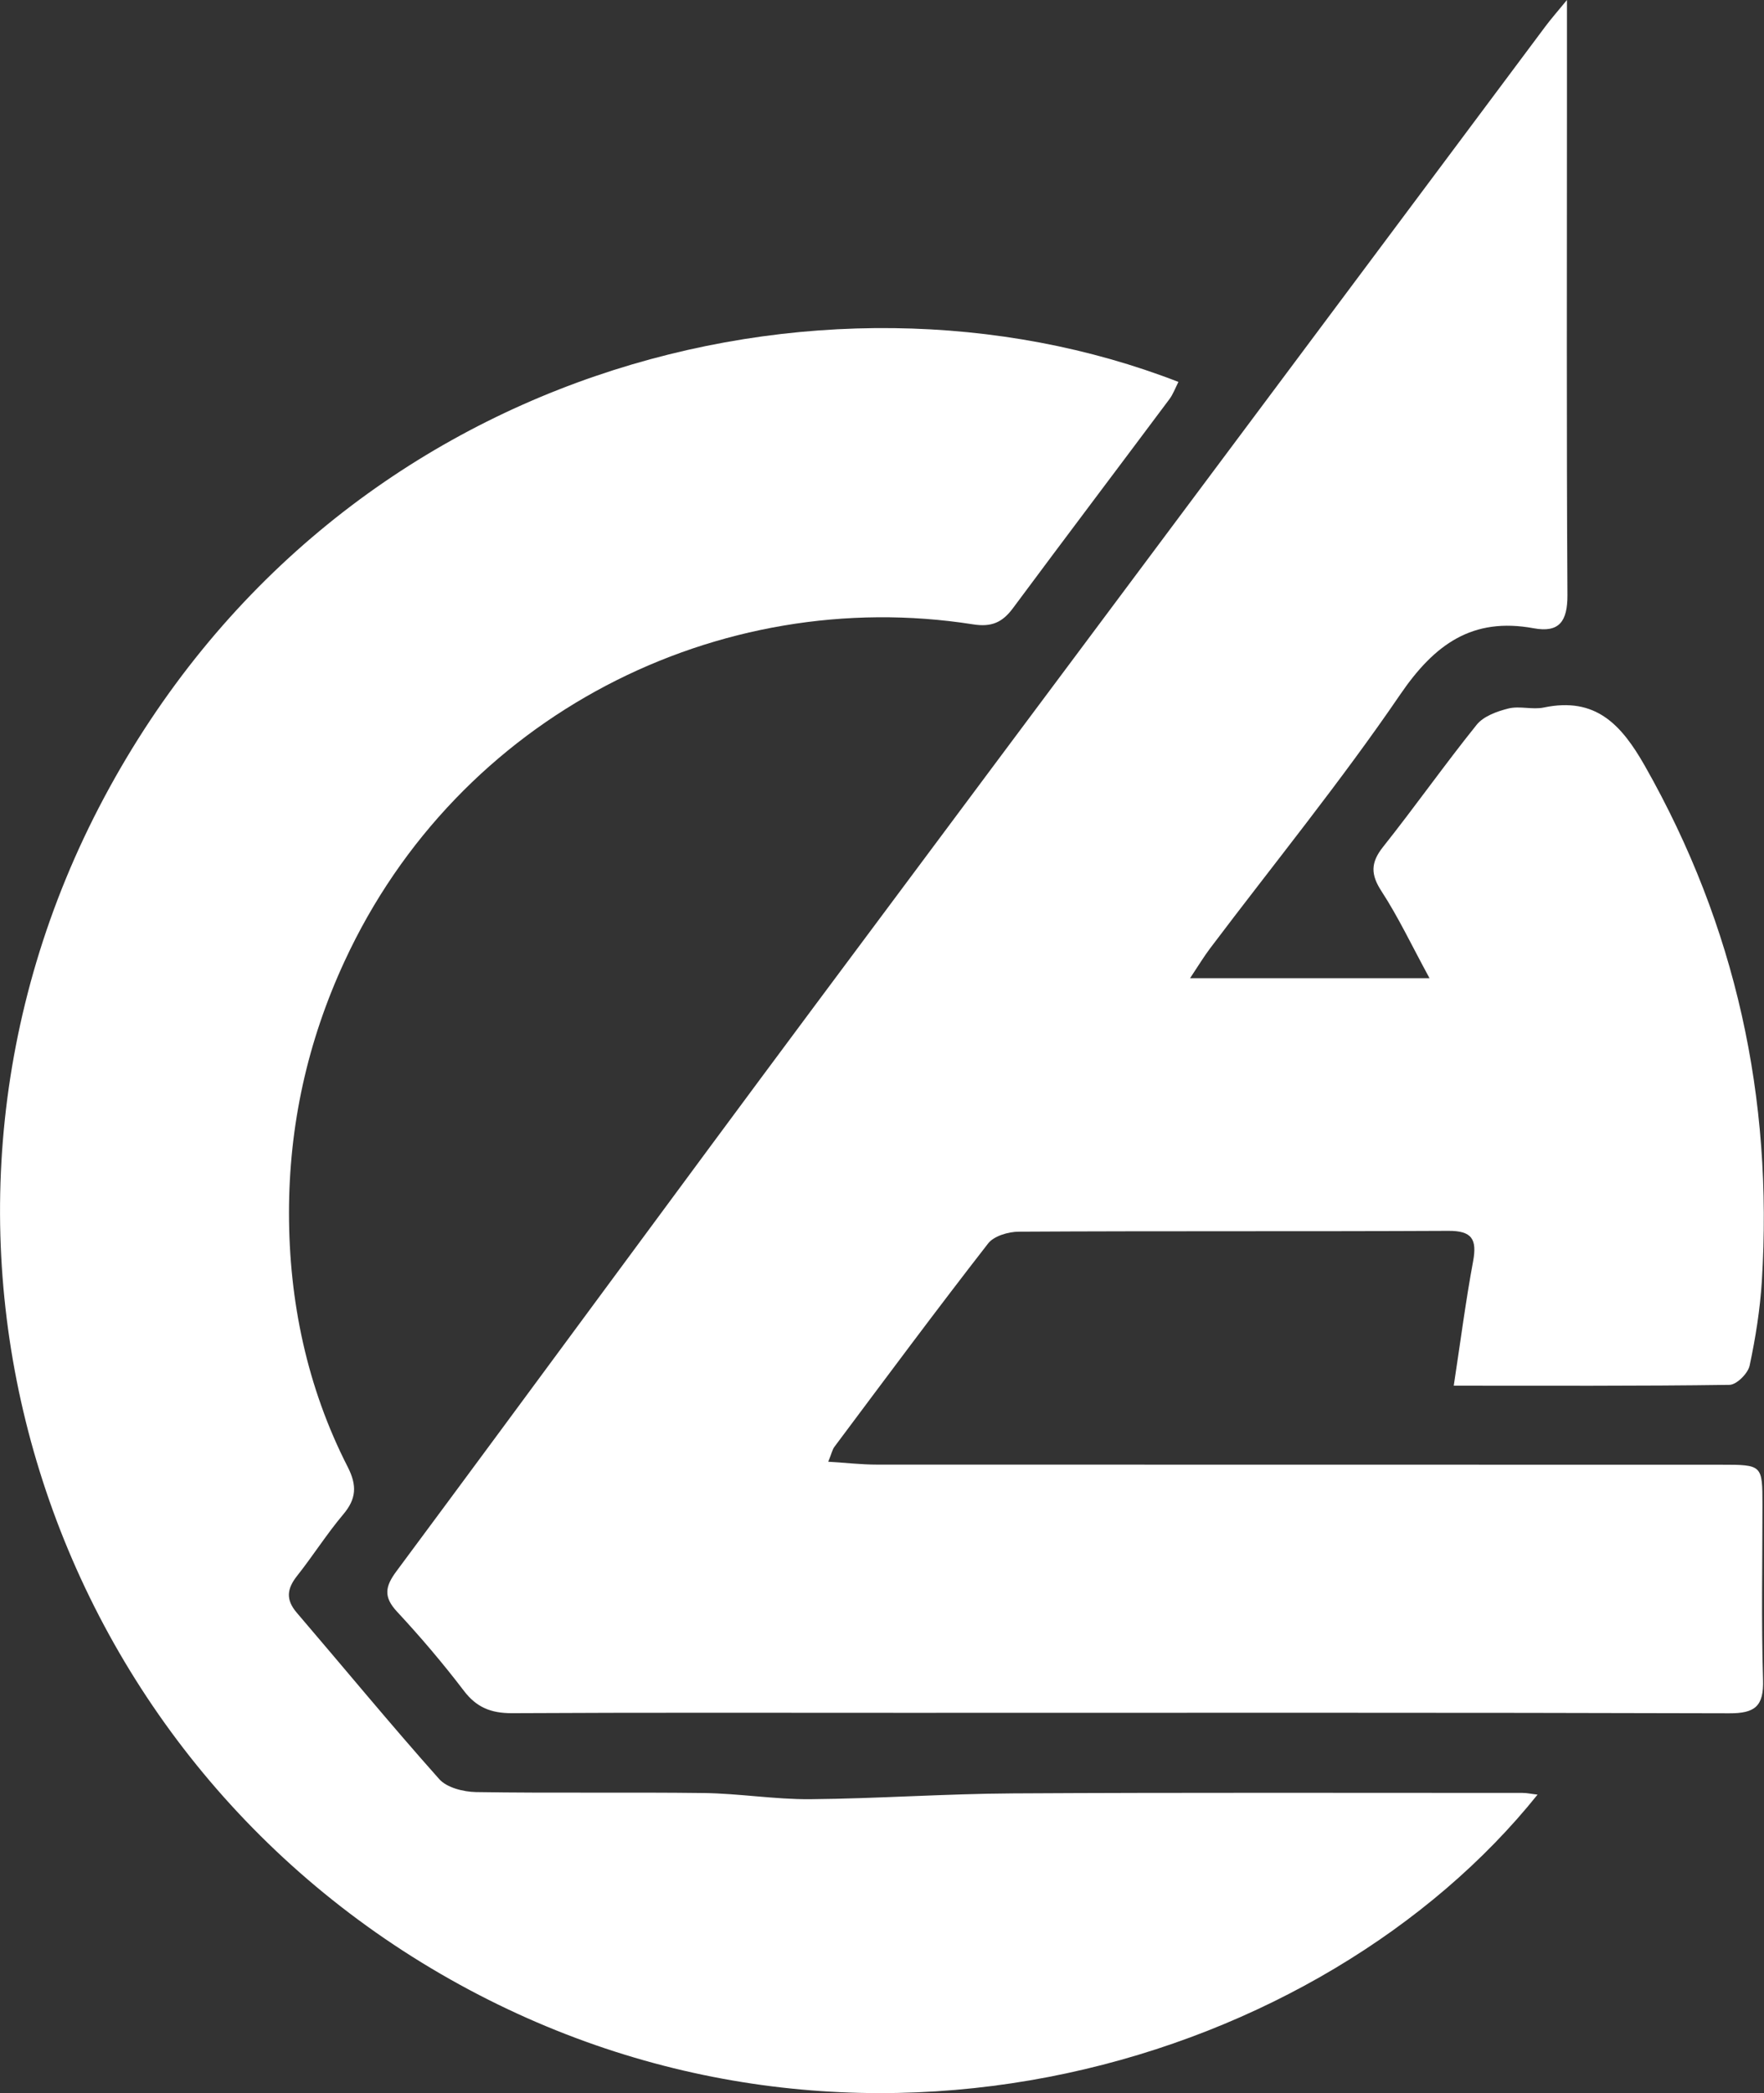 <?xml version="1.0" encoding="UTF-8"?><svg id="_イヤー_1" xmlns="http://www.w3.org/2000/svg" viewBox="0 0 148.51 176.14"><rect x="0" y="0" width="148.51" height="176.14" fill="#333333" stroke="none"/><defs><style>.cls-1{fill:#fff;}</style></defs><g id="zl1yti.tif"><g><path class="cls-1" d="M131.92,0c0,3.14,0,5.78,0,8.42,0,13.89-.04,27.78,.04,41.66,.01,2.2-.68,3.19-2.84,2.79-5.17-.95-8.35,1.35-11.24,5.58-5.01,7.34-10.64,14.25-15.99,21.34-.53,.7-.98,1.45-1.7,2.53h20.16c-1.5-2.76-2.62-5.13-4.03-7.3-.92-1.41-.95-2.4,.11-3.74,2.69-3.38,5.18-6.92,7.89-10.29,.58-.72,1.72-1.13,2.68-1.37,.94-.23,2.02,.12,2.97-.08,4.36-.91,6.52,1.41,8.52,4.93,7.65,13.48,10.79,27.93,9.84,43.32-.15,2.39-.53,4.79-1.03,7.13-.14,.66-1.1,1.61-1.69,1.62-7.71,.11-15.42,.07-23.22,.07,.56-3.65,1-7.08,1.63-10.47,.34-1.85-.09-2.57-2.08-2.56-12.05,.06-24.11,0-36.16,.07-.88,0-2.1,.36-2.59,.99-4.39,5.64-8.65,11.38-12.93,17.1-.19,.25-.25,.59-.53,1.27,1.5,.09,2.79,.24,4.07,.24,23.69,.01,47.39,0,71.08,.01,3.49,0,3.5,.01,3.5,3.38,0,4.91-.1,9.82,.05,14.72,.07,2.23-.68,2.83-2.85,2.82-23.11-.07-46.22-.04-69.33-.04-11.06,0-22.11-.03-33.17,.03-1.74,0-2.96-.48-4.03-1.89-1.76-2.31-3.65-4.53-5.63-6.66-1.15-1.24-1-2.11-.04-3.4,11.74-15.81,23.38-31.7,35.14-47.49C89.02,57.21,109.57,29.73,130.1,2.23c.47-.63,1-1.23,1.82-2.23Z"/><path class="cls-1" d="M129.44,151.03c-17.99,22.44-57.21,34.9-91.54,15.54C3.16,146.97-10.47,103.15,8.77,67.11,28.16,30.78,69.42,20.57,99.21,32.14c-.26,.51-.45,1.05-.78,1.48-4.38,5.86-8.79,11.69-13.15,17.56-.89,1.2-1.8,1.61-3.37,1.36-21.38-3.35-43.32,7.64-52.9,28.35-3.14,6.78-4.68,13.85-4.68,21.18,0,7.43,1.52,14.68,4.94,21.37,.8,1.57,.74,2.69-.38,4.01-1.39,1.65-2.55,3.49-3.89,5.18-.85,1.08-.95,1.99-.02,3.08,4,4.67,7.91,9.42,12,14.01,.64,.72,2.04,1.07,3.09,1.09,6.4,.1,12.8,0,19.2,.08,2.98,.04,5.95,.54,8.93,.52,5.7-.05,11.39-.46,17.09-.49,14.3-.08,28.6-.04,42.89-.04,.38,0,.77,.09,1.25,.14Z"/></g></g></svg>